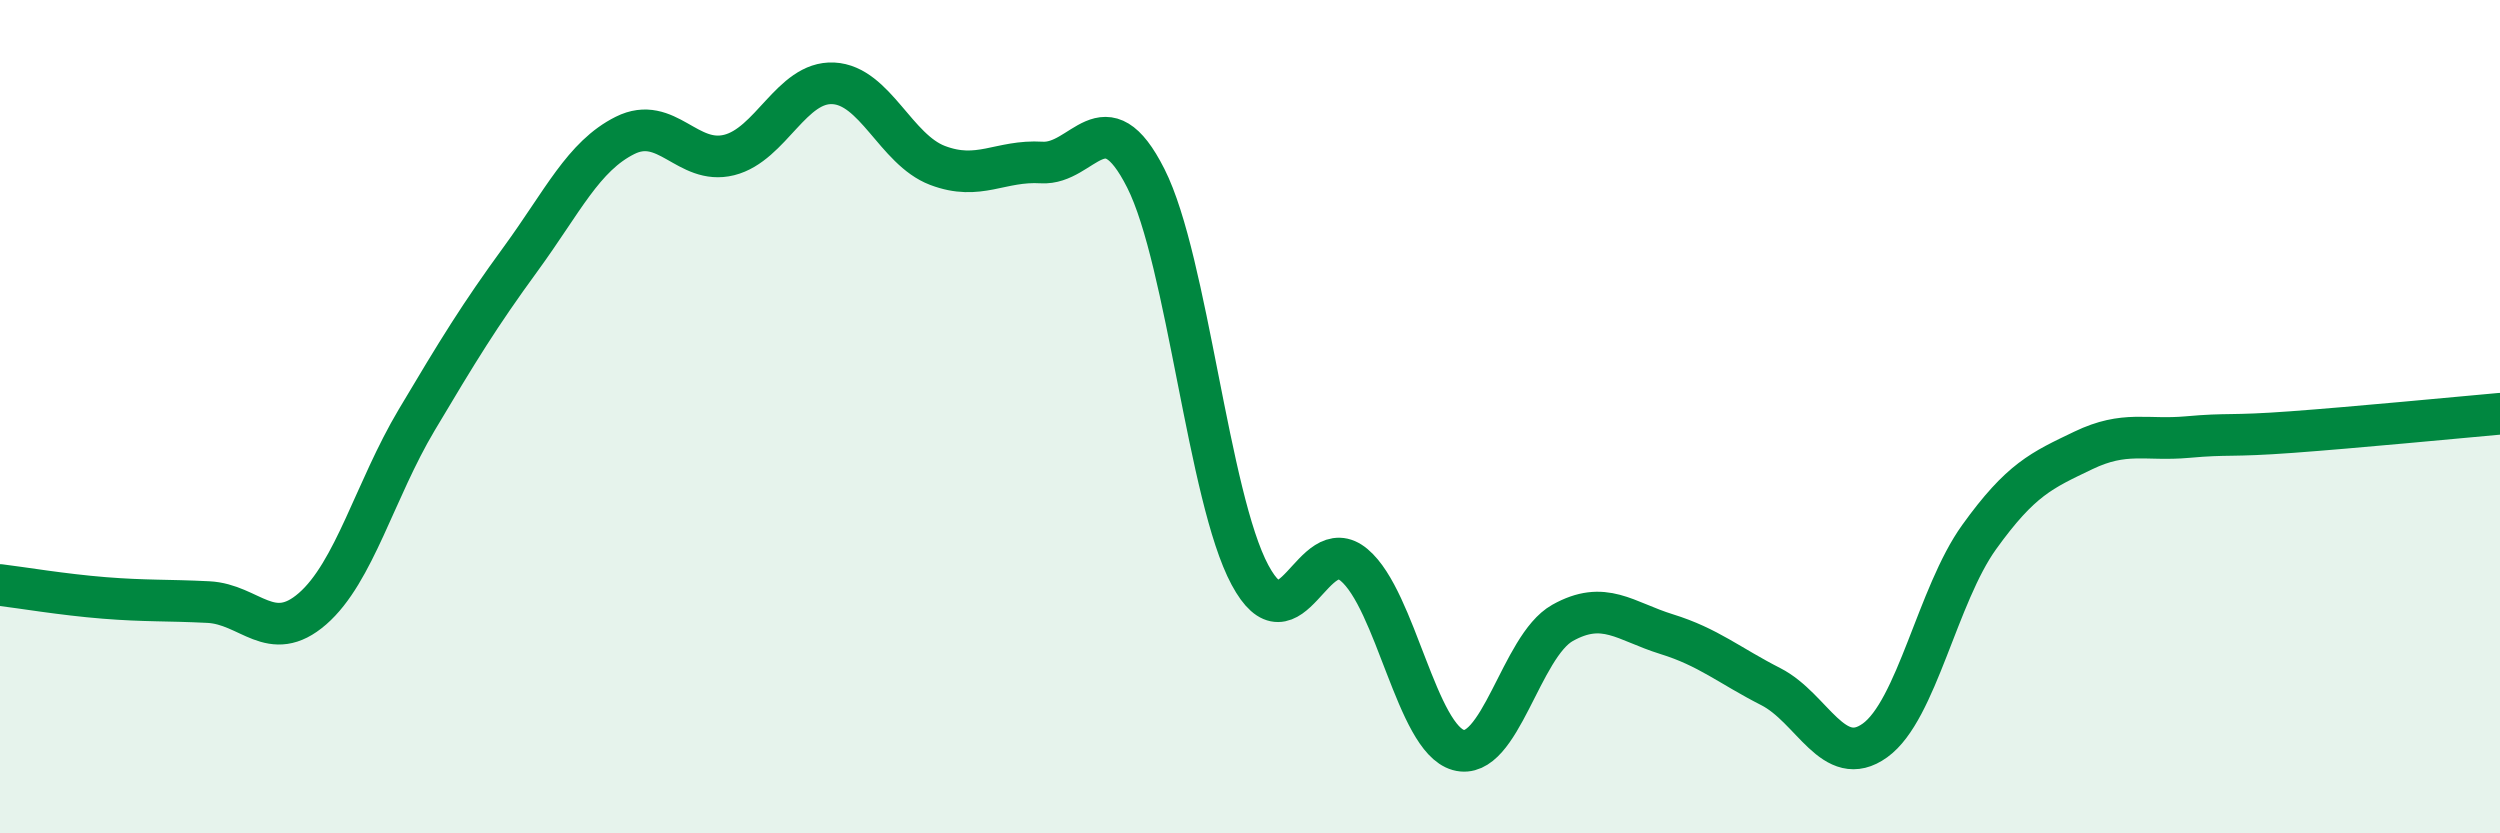 
    <svg width="60" height="20" viewBox="0 0 60 20" xmlns="http://www.w3.org/2000/svg">
      <path
        d="M 0,14.04 C 0.5,14.1 1.5,14.27 2.5,14.35 C 3.5,14.43 4,14.4 5,14.45 C 6,14.5 6.5,15.48 7.5,14.61 C 8.5,13.74 9,11.76 10,10.08 C 11,8.4 11.5,7.58 12.5,6.21 C 13.5,4.84 14,3.75 15,3.25 C 16,2.75 16.5,3.97 17.5,3.72 C 18.5,3.47 19,1.95 20,2 C 21,2.05 21.5,3.59 22.5,3.97 C 23.5,4.35 24,3.84 25,3.9 C 26,3.96 26.5,2.3 27.5,4.28 C 28.5,6.26 29,11.94 30,13.8 C 31,15.66 31.5,12.72 32.5,13.56 C 33.5,14.4 34,17.72 35,18 C 36,18.28 36.5,15.51 37.5,14.95 C 38.5,14.39 39,14.91 40,15.22 C 41,15.53 41.5,15.97 42.5,16.48 C 43.5,16.99 44,18.49 45,17.77 C 46,17.05 46.5,14.28 47.5,12.89 C 48.5,11.5 49,11.29 50,10.81 C 51,10.33 51.5,10.58 52.5,10.49 C 53.5,10.4 53.5,10.48 55,10.37 C 56.5,10.26 59,10.02 60,9.93L60 20L0 20Z"
        fill="#008740"
        opacity="0.1"
        stroke-linecap="round"
        stroke-linejoin="round"
      />
      <path
        d="M 0,14.04 C 0.5,14.1 1.5,14.27 2.5,14.35 C 3.5,14.43 4,14.4 5,14.45 C 6,14.5 6.5,15.48 7.5,14.61 C 8.5,13.74 9,11.76 10,10.08 C 11,8.4 11.5,7.58 12.5,6.21 C 13.5,4.84 14,3.75 15,3.25 C 16,2.75 16.5,3.97 17.5,3.72 C 18.5,3.47 19,1.95 20,2 C 21,2.05 21.5,3.59 22.5,3.97 C 23.5,4.35 24,3.84 25,3.9 C 26,3.96 26.5,2.3 27.5,4.28 C 28.5,6.26 29,11.94 30,13.8 C 31,15.66 31.5,12.72 32.5,13.56 C 33.5,14.4 34,17.72 35,18 C 36,18.28 36.5,15.51 37.5,14.95 C 38.5,14.39 39,14.91 40,15.22 C 41,15.53 41.5,15.97 42.5,16.48 C 43.5,16.99 44,18.49 45,17.77 C 46,17.05 46.5,14.28 47.5,12.89 C 48.5,11.5 49,11.29 50,10.81 C 51,10.33 51.5,10.58 52.5,10.49 C 53.5,10.4 53.5,10.48 55,10.37 C 56.5,10.26 59,10.02 60,9.93"
        stroke="#008740"
        stroke-width="1"
        fill="none"
        stroke-linecap="round"
        stroke-linejoin="round"
      />
    </svg>
  